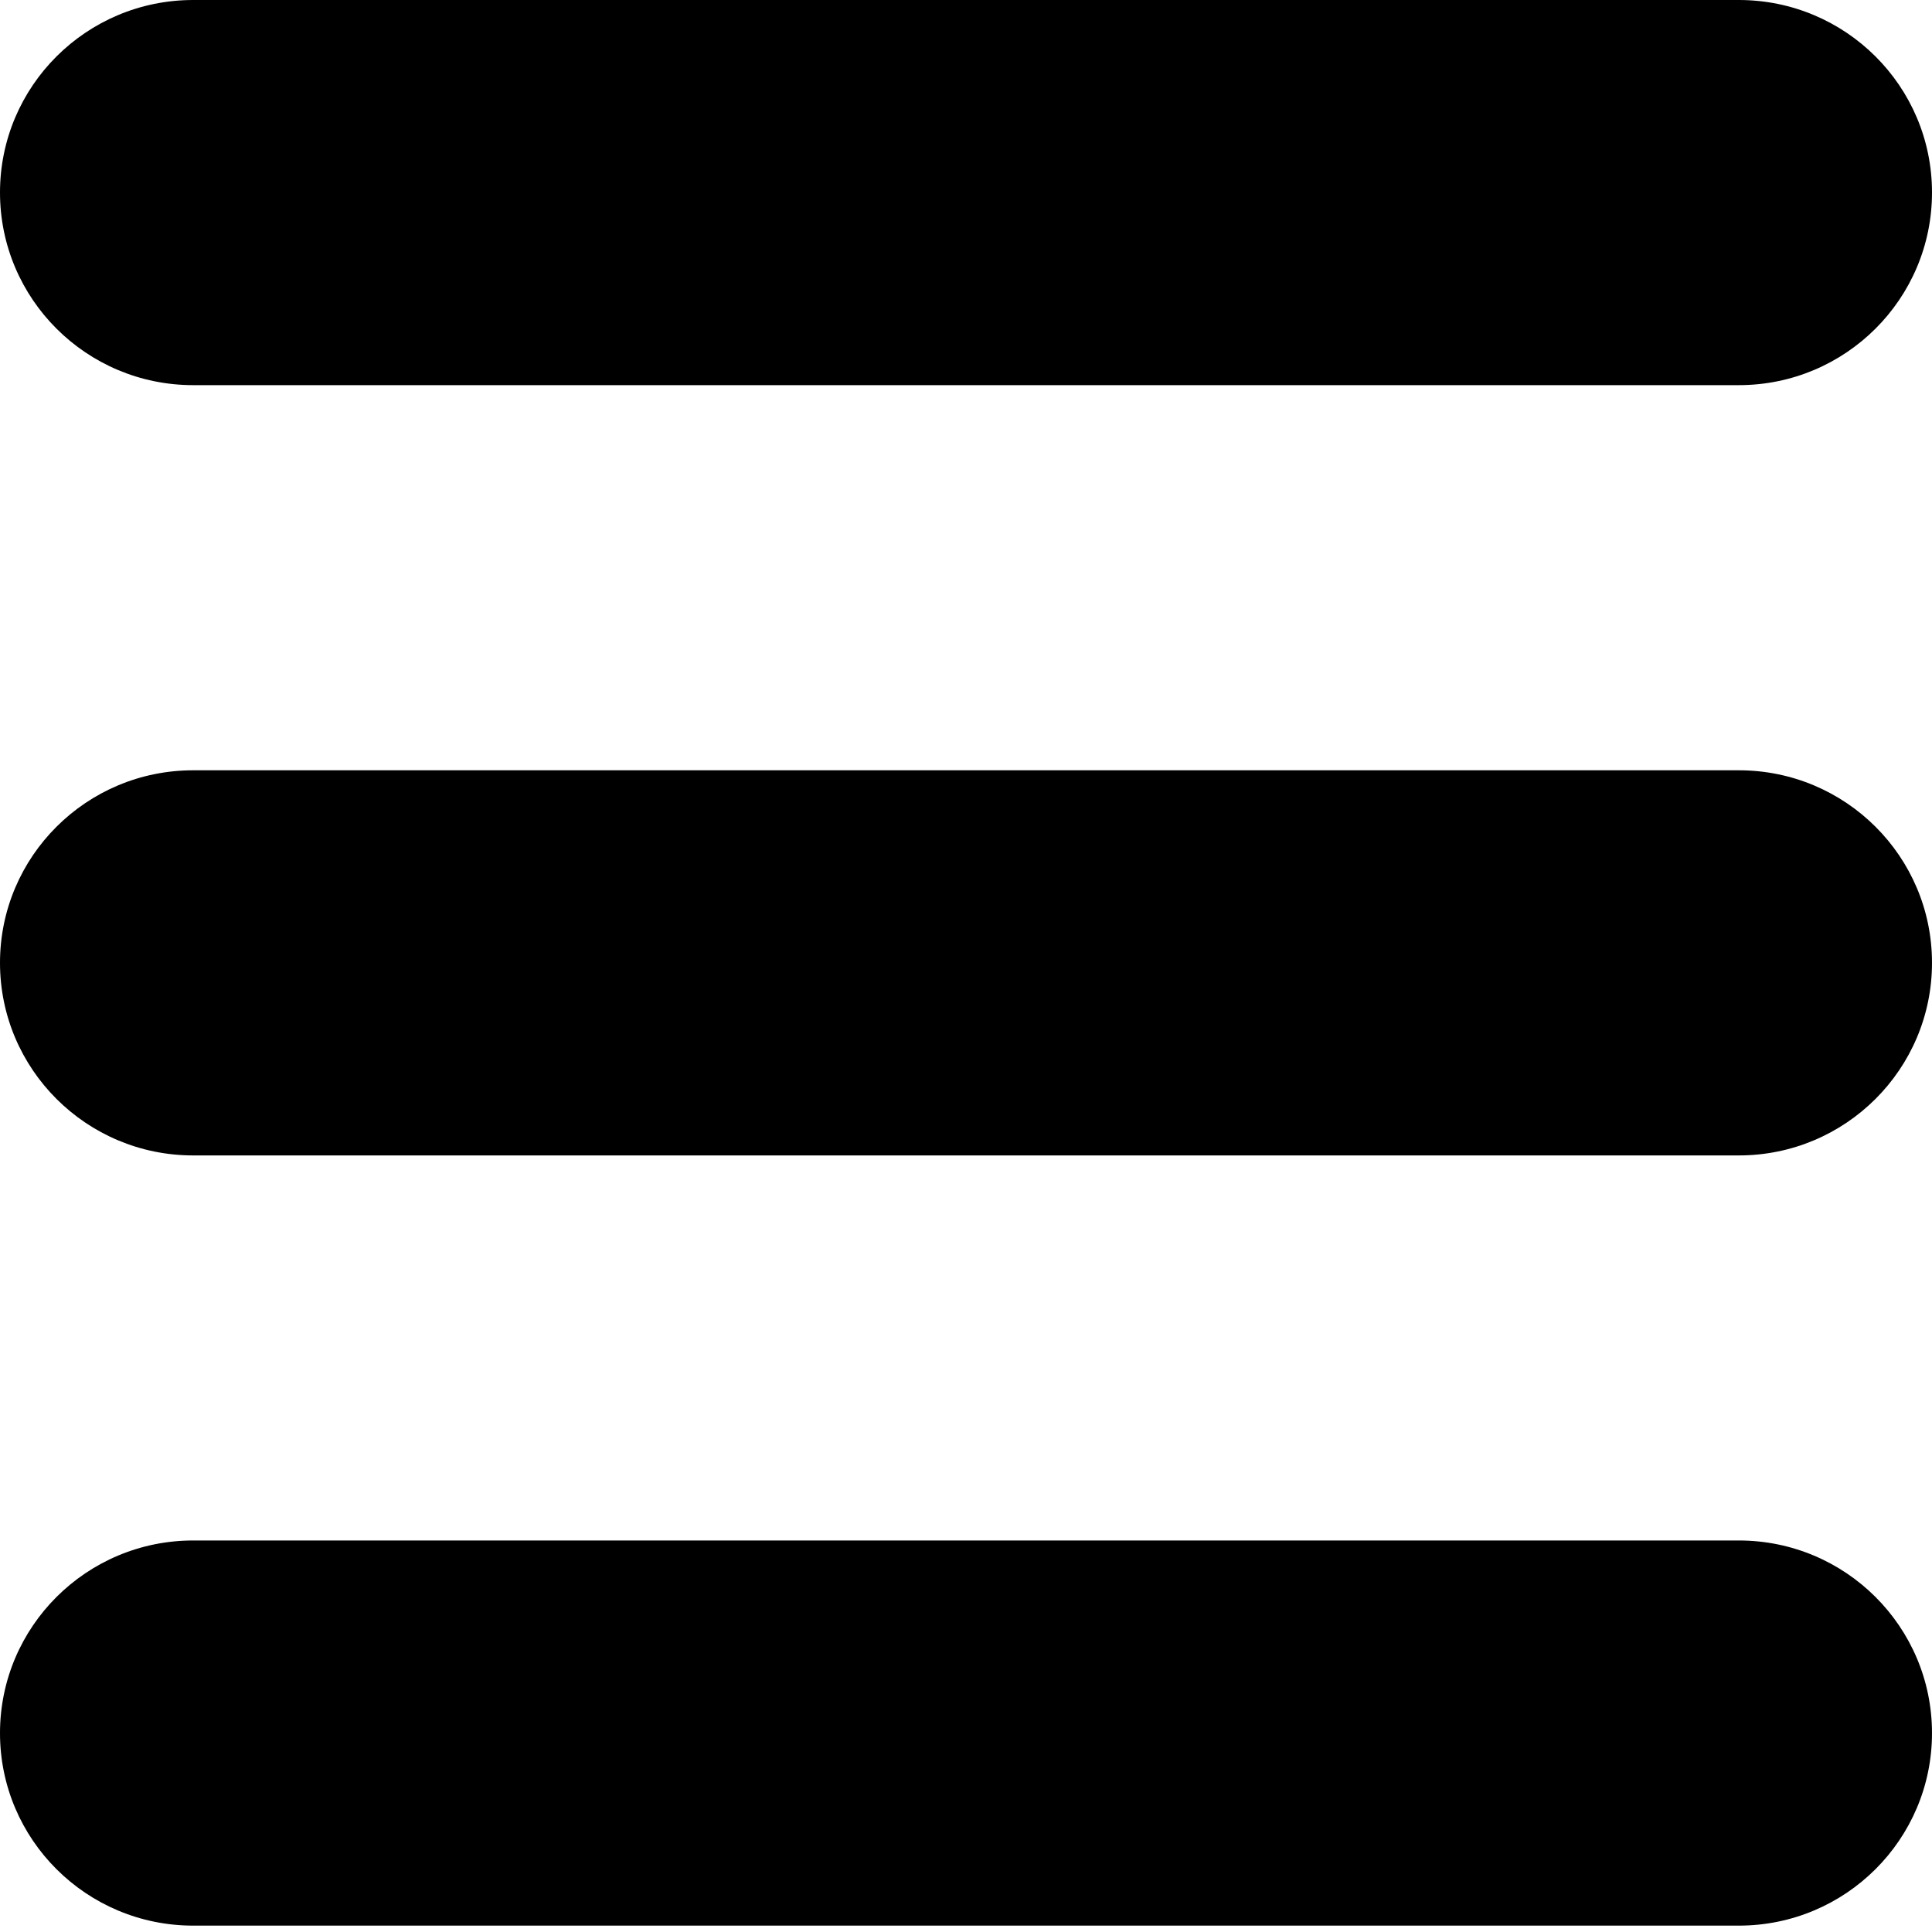 <?xml version="1.0" encoding="UTF-8" standalone="yes"?><svg xmlns="http://www.w3.org/2000/svg" viewBox="0 0 20 20"><path d="M0 1.993C0 0.892 0.895 0 2 0H18C19.105 0 20 0.892 20 1.993C20 3.094 19.105 3.987 18 3.987H2C0.895 3.987 0 3.094 0 1.993Z" style=""/><path d="M0 9.967C0 8.866 0.895 7.974 2 7.974H18C19.105 7.974 20 8.866 20 9.967C20 11.068 19.105 11.961 18 11.961H2C0.895 11.961 0 11.068 0 9.967Z" style=""/><path d="M0 17.941C0 16.84 0.895 15.947 2 15.947H18C19.105 15.947 20 16.84 20 17.941C20 19.042 19.105 19.934 18 19.934H2C0.895 19.934 0 19.042 0 17.941Z" style=""/></svg>